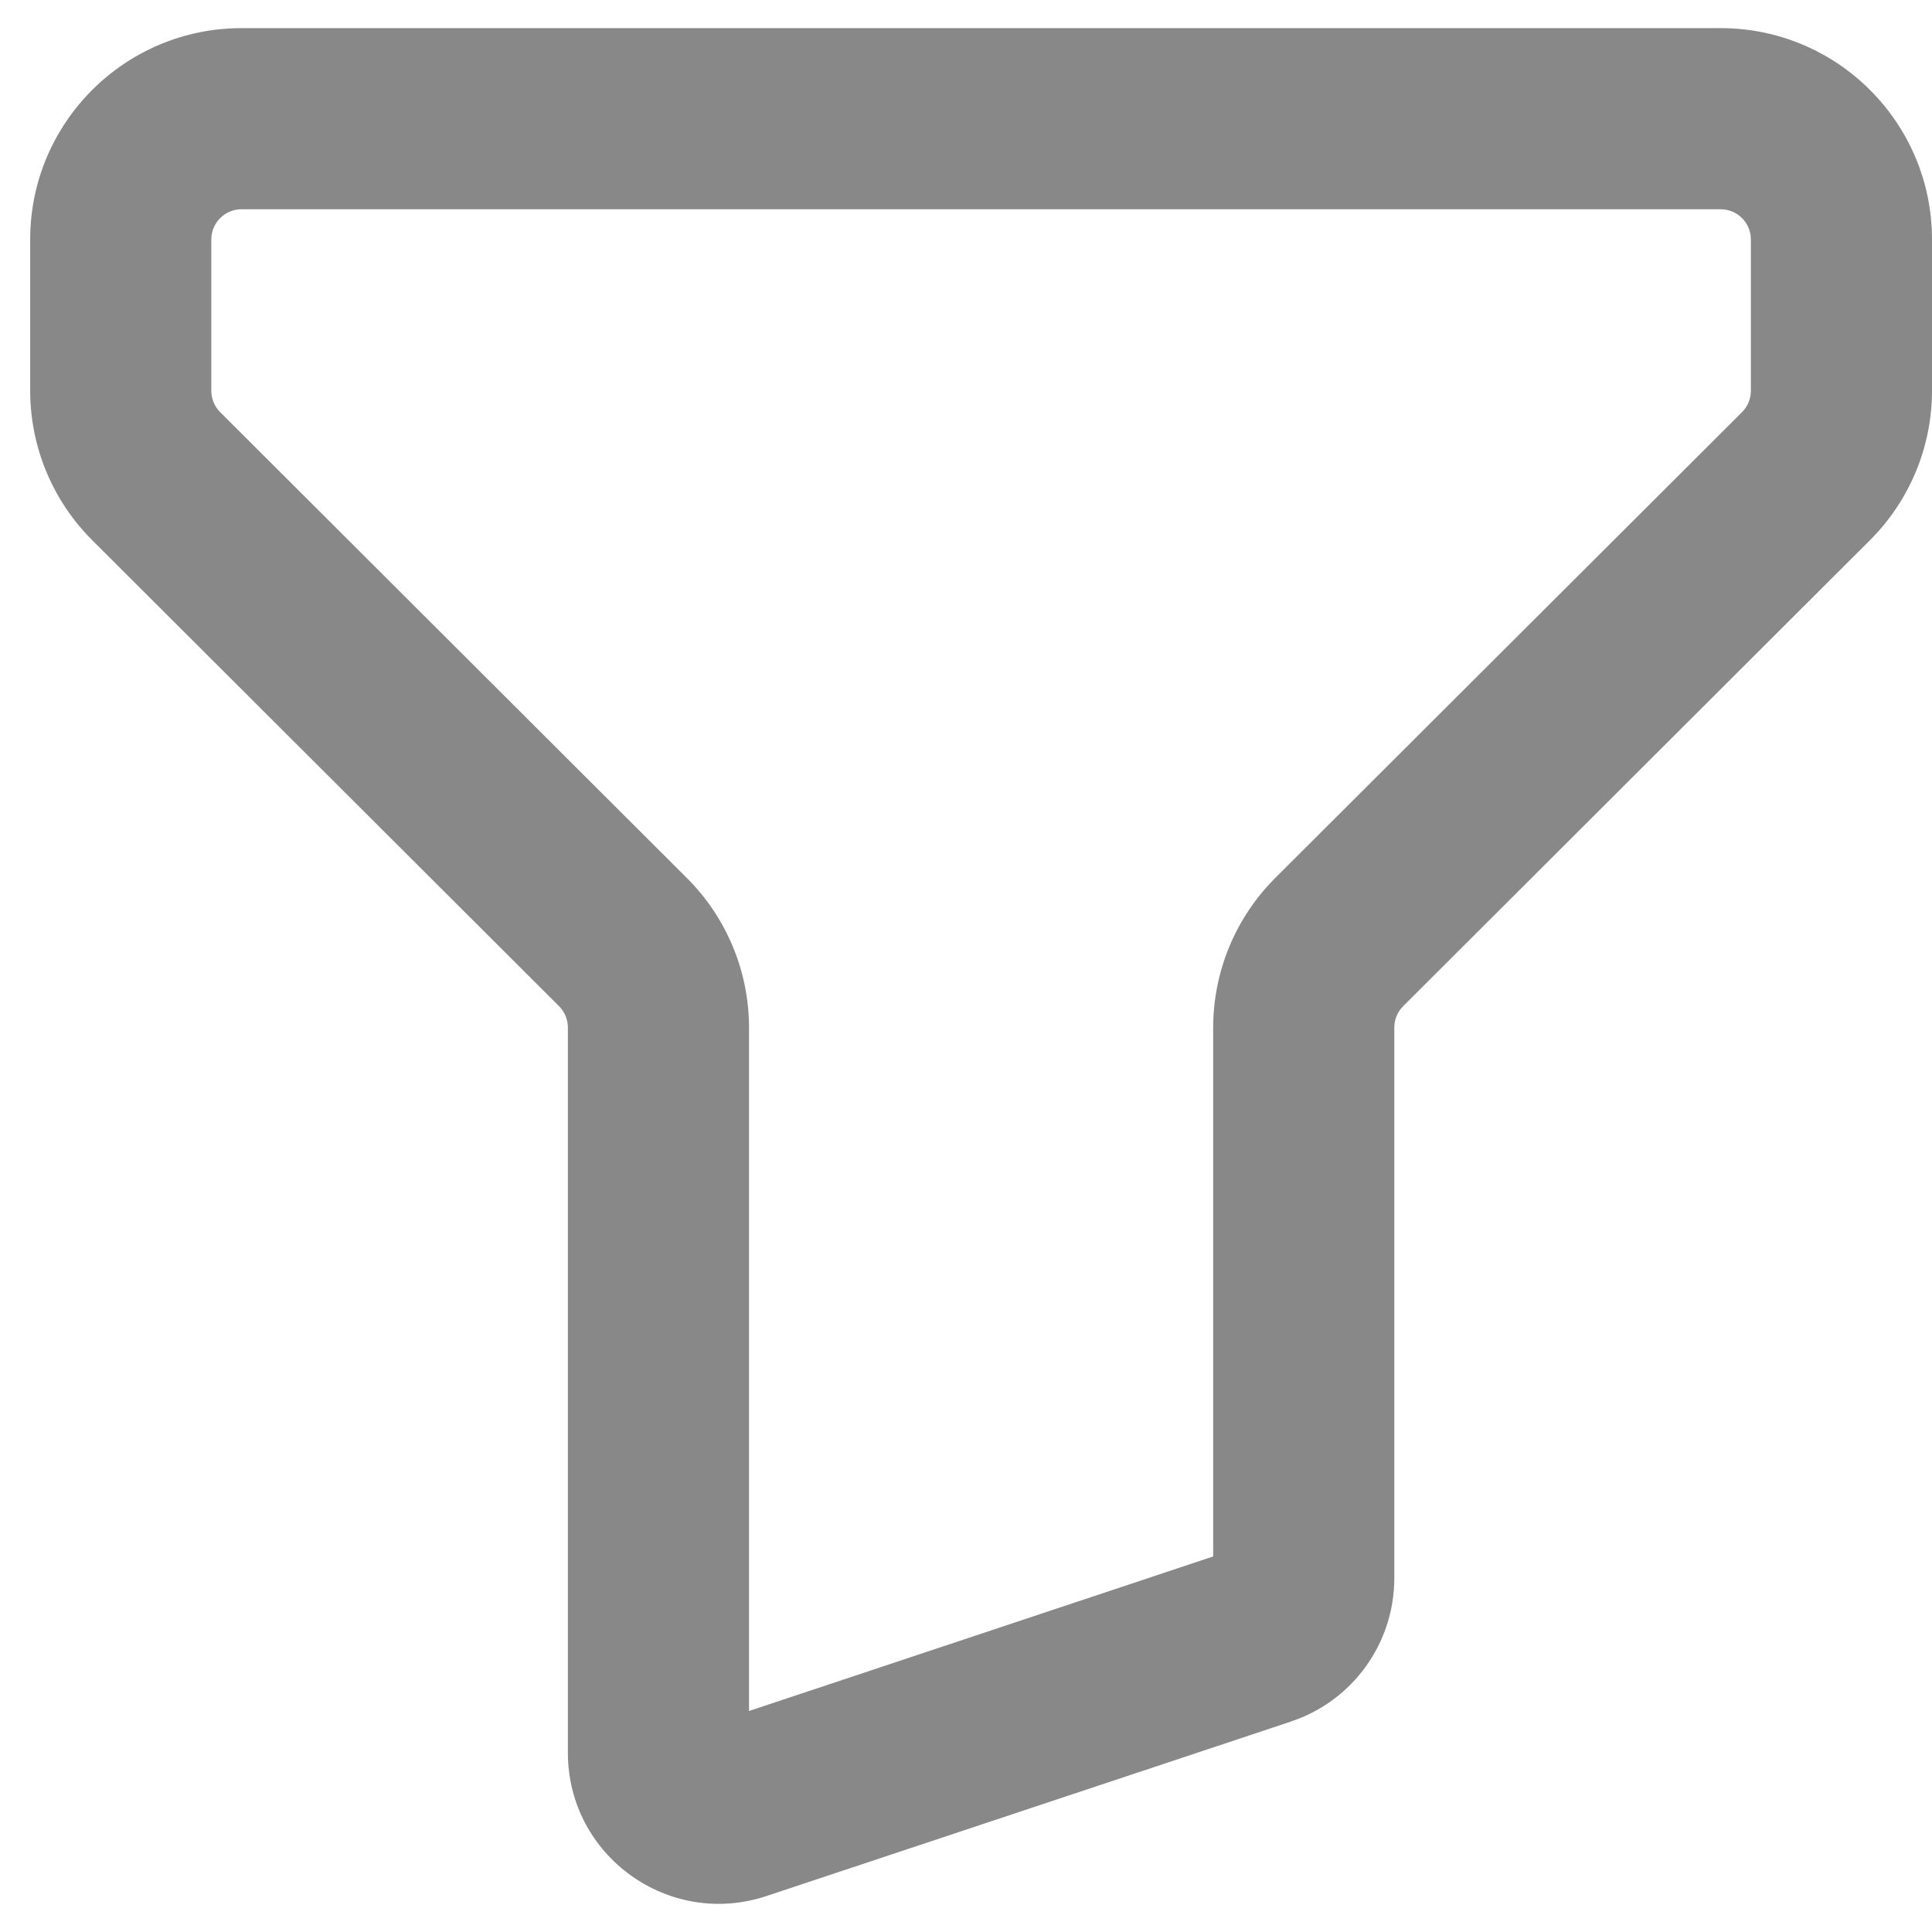 <svg width="16" height="16" viewBox="0 0 16 16" fill="none" xmlns="http://www.w3.org/2000/svg">
<path d="M10.455 13.545L10.692 14.257L10.693 14.256L10.455 13.545ZM6.111 14.99L5.875 14.279L5.875 14.279L6.111 14.99ZM5.453 14.517L4.703 14.517L4.703 14.517L5.453 14.517ZM11.09 7.803L11.62 8.333L11.09 7.803ZM14.957 3.943L14.427 3.413L14.957 3.943ZM14.957 3.943L14.427 3.413L10.56 7.272L11.09 7.803L11.62 8.333L15.486 4.474L14.957 3.943ZM10.797 8.51H10.047V13.07H10.797H11.547V8.51H10.797ZM10.797 13.07H10.047C10.047 12.963 10.115 12.868 10.218 12.833L10.455 13.545L10.693 14.256C11.203 14.086 11.547 13.608 11.547 13.07H10.797ZM10.455 13.545L10.218 12.833L5.875 14.279L6.111 14.99L6.348 15.702L10.692 14.257L10.455 13.545ZM6.111 14.99L5.875 14.279C6.035 14.225 6.203 14.344 6.203 14.516L5.453 14.517L4.703 14.517C4.704 15.371 5.541 15.971 6.348 15.702L6.111 14.99ZM5.453 14.517H6.203V8.51H5.453H4.703V14.517H5.453ZM5.16 7.803L5.689 7.272L1.823 3.413L1.294 3.943L0.764 4.474L4.63 8.333L5.16 7.803ZM1 3.236H1.75V1.983H1H0.25V3.236H1ZM2 0.983V1.733H14.25V0.983V0.233H2V0.983ZM15.25 1.983H14.5V3.236H15.25H16V1.983H15.25ZM14.25 0.983V1.733C14.388 1.733 14.5 1.845 14.5 1.983H15.25H16C16 1.017 15.216 0.233 14.25 0.233V0.983ZM1 1.983H1.75C1.75 1.845 1.862 1.733 2 1.733V0.983V0.233C1.034 0.233 0.25 1.017 0.25 1.983H1ZM1.294 3.943L1.823 3.413C1.776 3.366 1.75 3.302 1.75 3.236H1H0.25C0.25 3.7 0.435 4.146 0.764 4.474L1.294 3.943ZM5.453 8.51H6.203C6.203 8.046 6.018 7.6 5.689 7.272L5.16 7.803L4.63 8.333C4.677 8.38 4.703 8.444 4.703 8.51H5.453ZM11.09 7.803L10.56 7.272C10.232 7.6 10.047 8.046 10.047 8.51H10.797H11.547C11.547 8.444 11.573 8.38 11.62 8.333L11.09 7.803ZM14.957 3.943L15.486 4.474C15.815 4.146 16 3.7 16 3.236H15.25H14.5C14.5 3.302 14.474 3.366 14.427 3.413L14.957 3.943Z" fill="#888888"/>
</svg>
